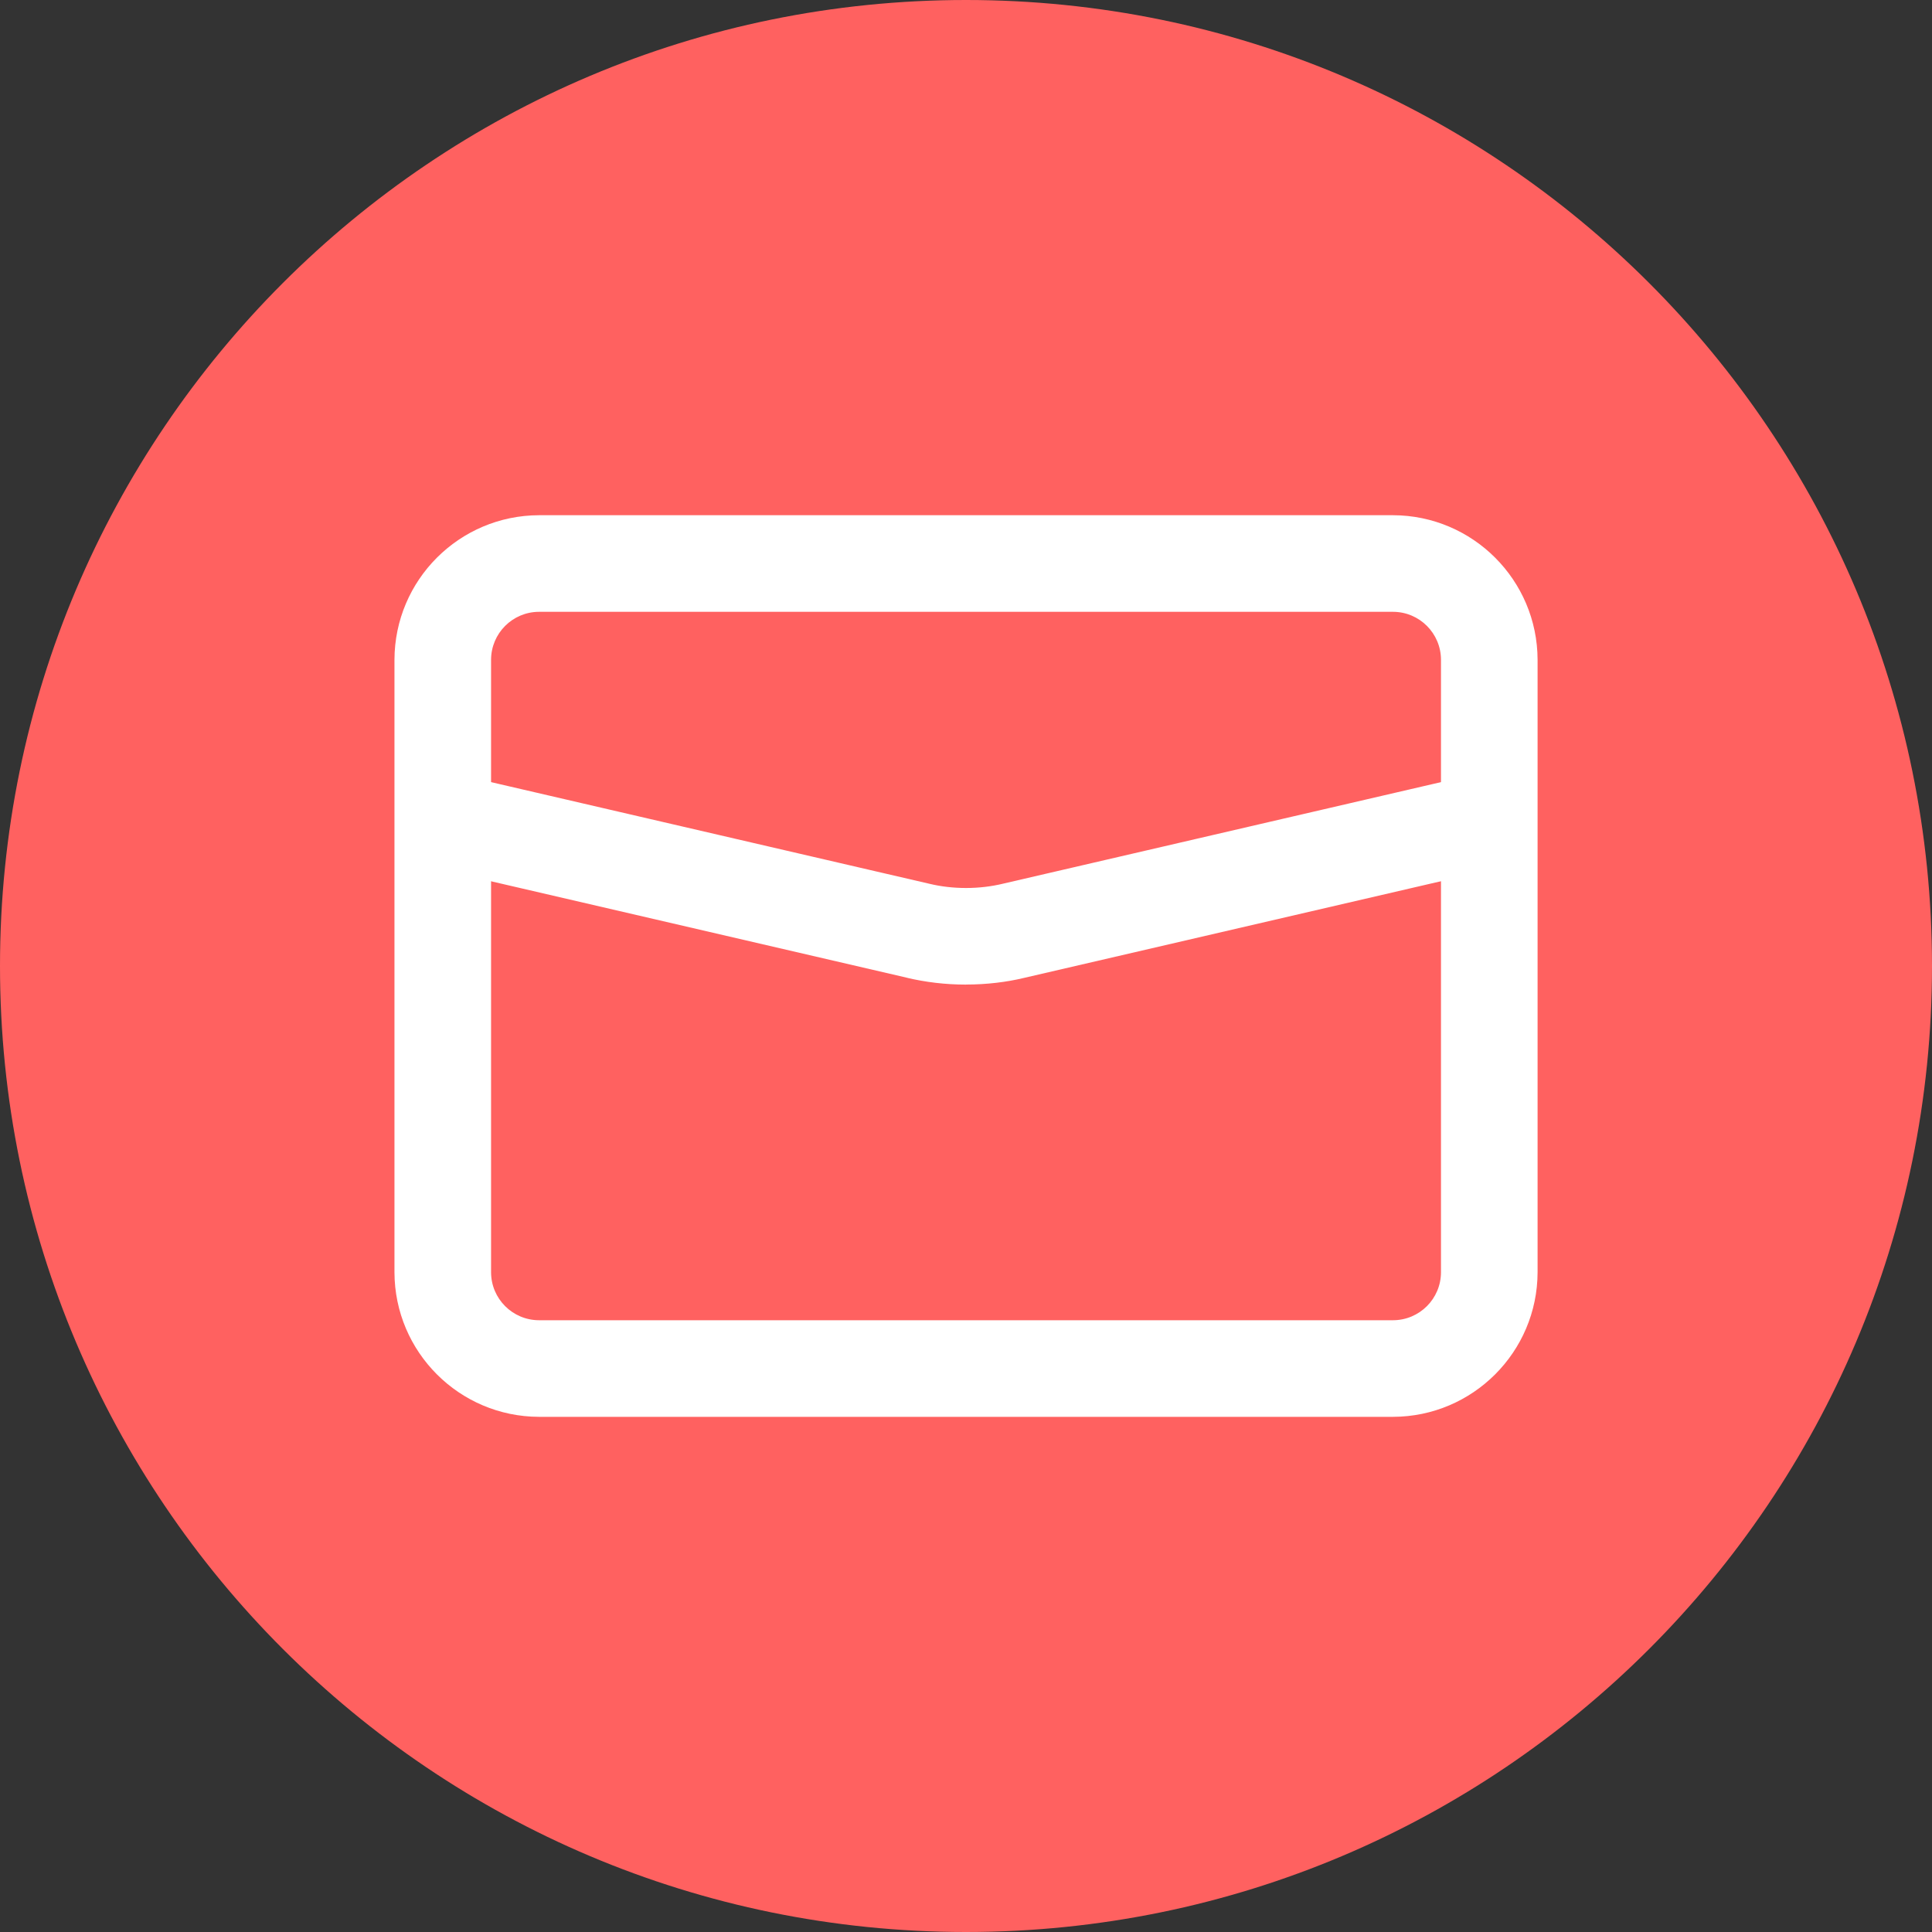 <svg version="1.1" xmlns="http://www.w3.org/2000/svg" width="40" height="40" viewBox="0 0 40 40">
<rect x="0" y="0" width="40" height="40" fill="#333333" stroke="none"/>
<title>mail</title>
<path fill="#ff6160" d="M40 20c0 11.046-8.954 20-20 20s-20-8.954-20-20c0-11.046 8.954-20 20-20s20 8.954 20 20z"></path>
<path fill="#fff" d="M20 20.385c-0 0-0.001 0-0.001 0-0.425 0-0.839-0.050-1.235-0.144l0.036 0.007-9.31-2.159c-0.454-0.1-0.789-0.5-0.789-0.978 0-0.552 0.448-1 1-1 0.086 0 0.169 0.011 0.248 0.031l-0.007-0.001 9.311 2.159c0.225 0.054 0.482 0.085 0.748 0.085s0.523-0.031 0.77-0.090l-0.023 0.005 9.311-2.159c0.072-0.019 0.156-0.030 0.241-0.030 0.552 0 1 0.448 1 1 0 0.478-0.335 0.877-0.783 0.976l-0.007 0.001-9.311 2.159c-0.36 0.087-0.774 0.137-1.199 0.137-0 0-0.001 0-0.001 0h0z"></path>
<path fill="#fff" d="M11.16 10.667h17.681c1.651 0.004 2.989 1.342 2.993 2.993v12.681c-0.004 1.651-1.342 2.989-2.993 2.993h-17.681c-1.651-0.004-2.989-1.342-2.993-2.993v-12.681c0.004-1.651 1.342-2.989 2.993-2.993h0zM28.841 27.334c0.548-0.001 0.992-0.445 0.993-0.993v-12.681c-0.001-0.548-0.445-0.992-0.993-0.993h-17.681c-0.548 0.001-0.992 0.445-0.993 0.993v12.681c0.001 0.548 0.445 0.992 0.993 0.993h0z"></path>
</svg>
